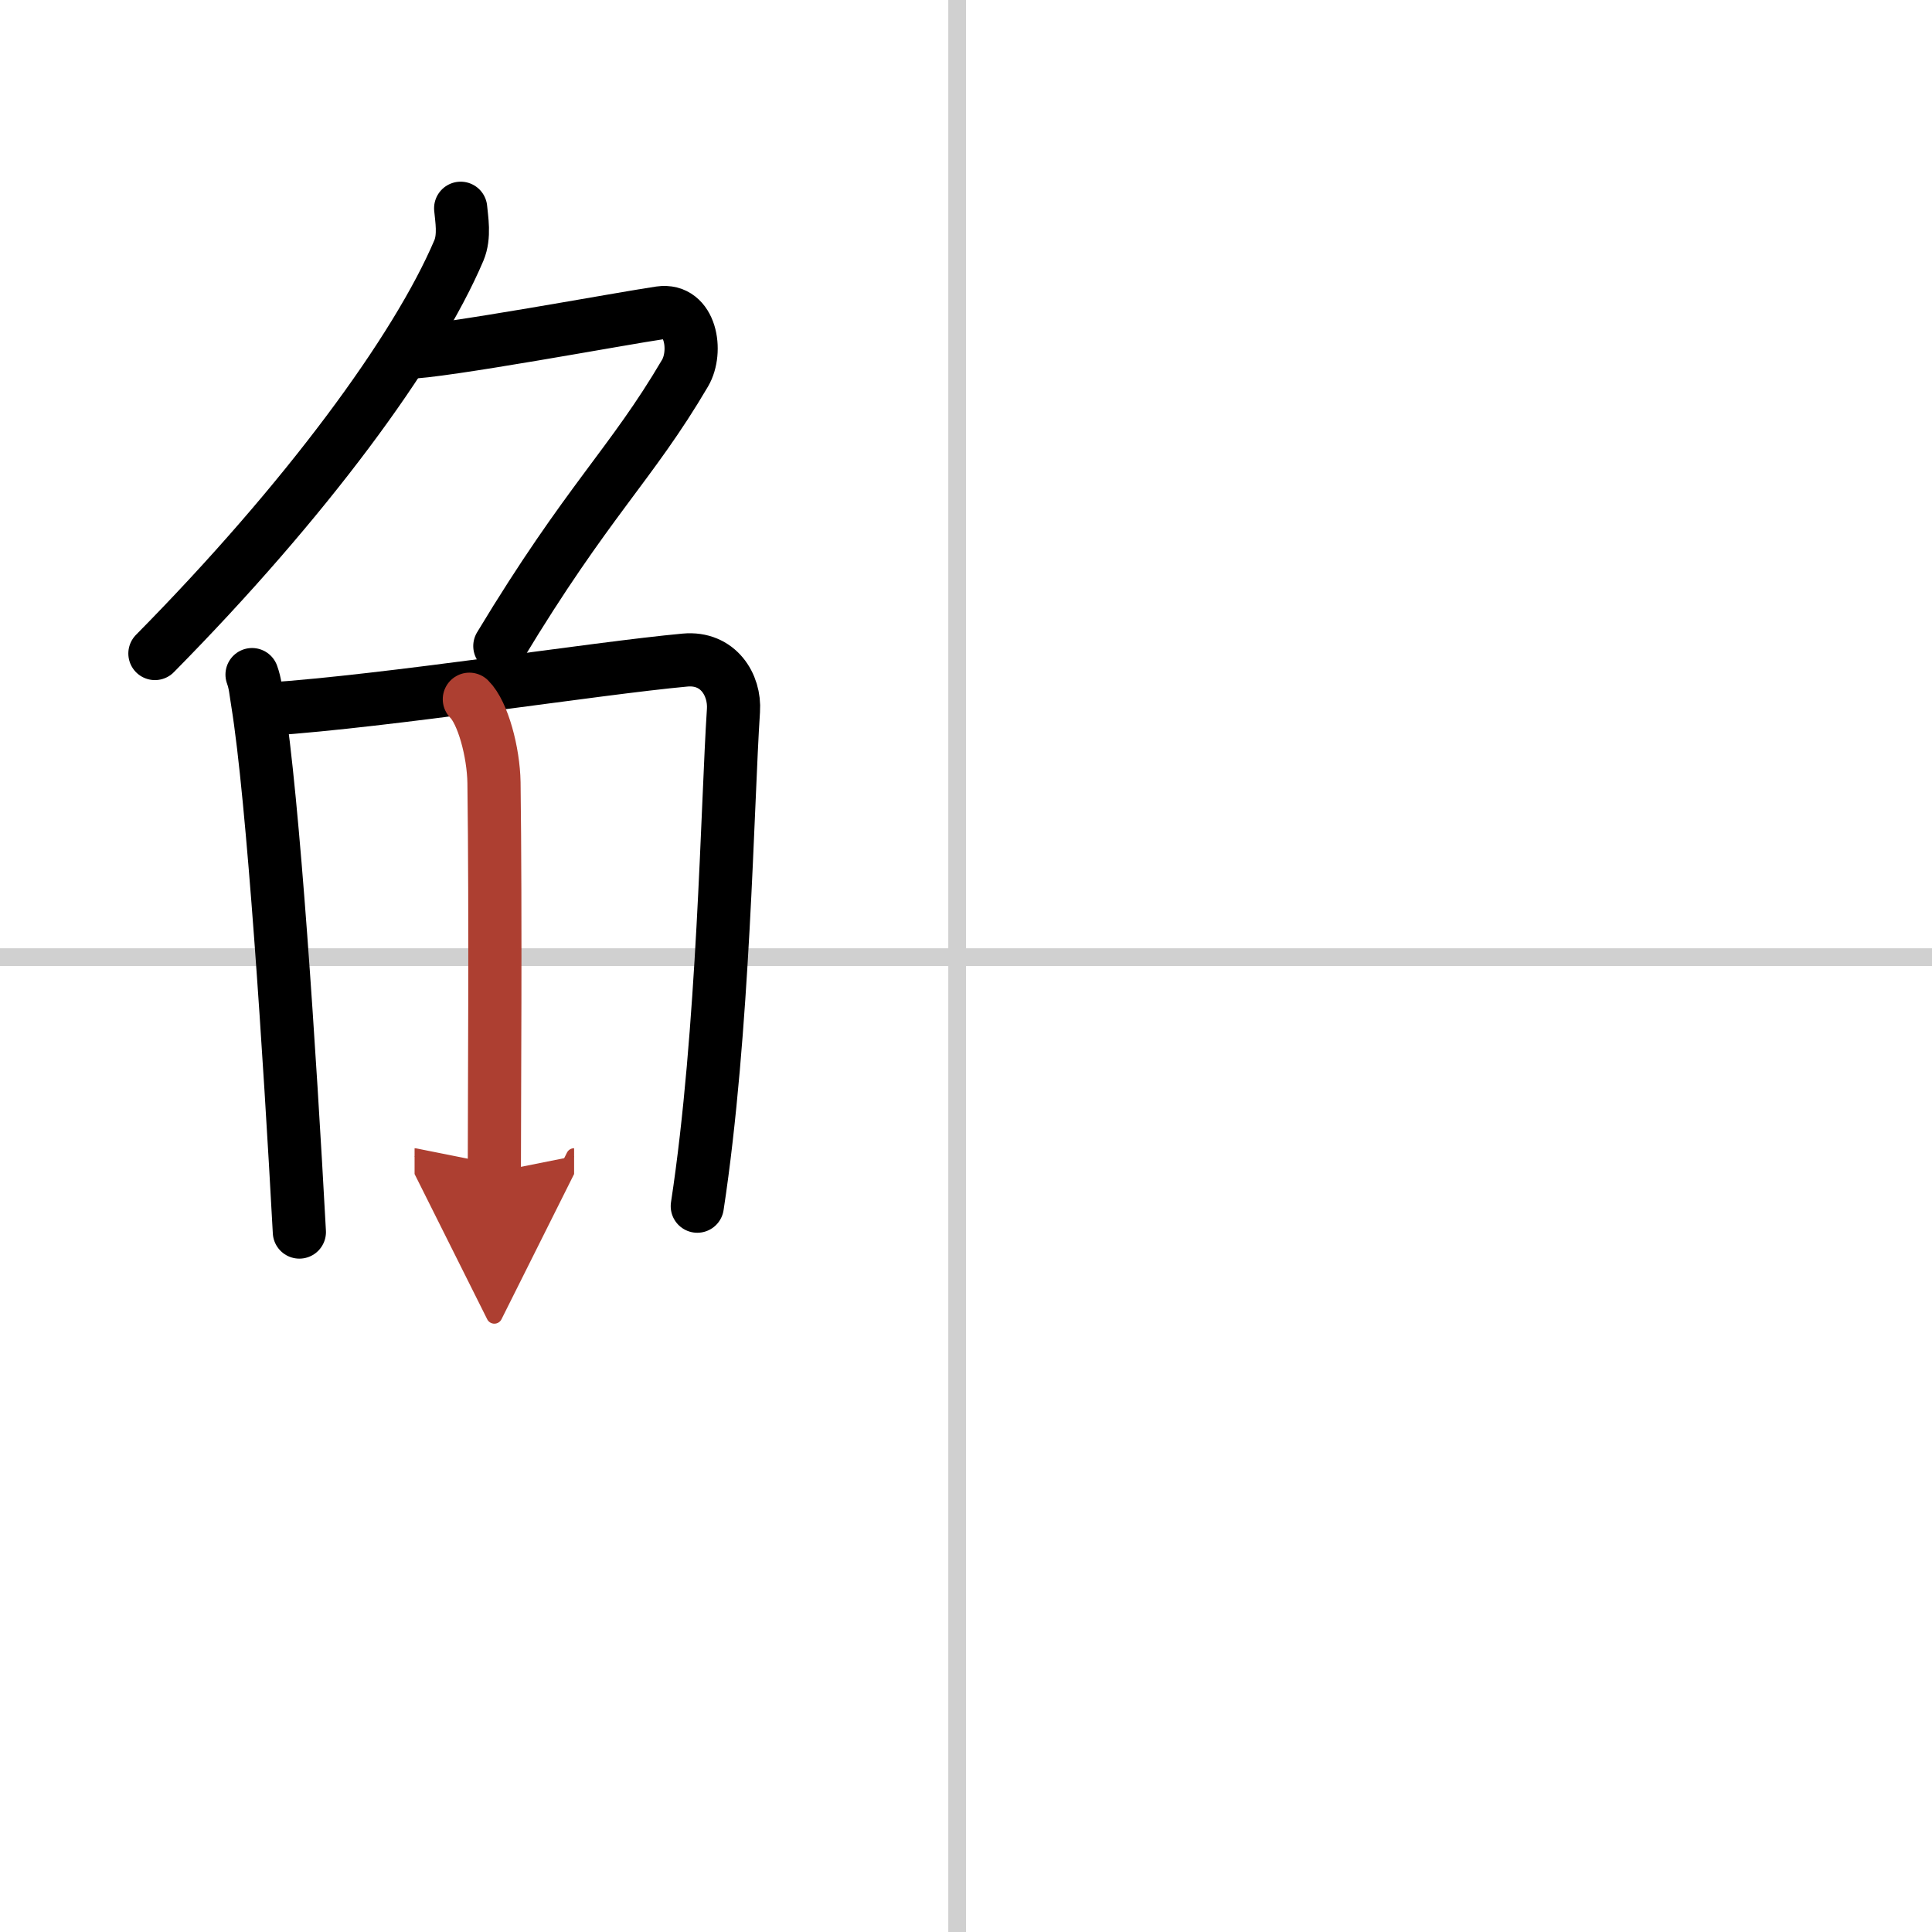 <svg width="400" height="400" viewBox="0 0 109 109" xmlns="http://www.w3.org/2000/svg"><defs><marker id="a" markerWidth="4" orient="auto" refX="1" refY="5" viewBox="0 0 10 10"><polyline points="0 0 10 5 0 10 1 5" fill="#ad3f31" stroke="#ad3f31"/></marker></defs><g fill="none" stroke="#000" stroke-linecap="round" stroke-linejoin="round" stroke-width="3"><rect width="100%" height="100%" fill="#fff" stroke="#fff"/><line x1="54" x2="54" y2="109" stroke="#d0d0d0" stroke-width="1"/><line x2="109" y1="54" y2="54" stroke="#d0d0d0" stroke-width="1"/><path d="m25.99 11.75c0.05 0.59 0.24 1.57-0.1 2.38-2.39 5.62-8.64 14.12-17.15 22.74"/><path d="m22.89 19.88c1.93 0 12.32-1.94 14.35-2.23 1.74-0.25 2.13 2.17 1.41 3.4-3.05 5.19-5.48 7.16-10.45 15.4"/><path d="m14.22 38.06c0.19 0.53 0.2 0.89 0.31 1.55 0.88 5.41 1.82 19.95 2.36 29.9"/><path d="m15.13 40.01c6.82-0.46 18.43-2.3 23.52-2.77 1.87-0.17 2.83 1.4 2.73 2.85-0.35 5.29-0.54 18.15-2.04 27.96"/><path d="m26.48 39.45c0.77 0.76 1.36 2.99 1.39 4.7 0.1 7.56 0.02 18.24 0.02 21.98" marker-end="url(#a)" stroke="#ad3f31"/></g></svg>
